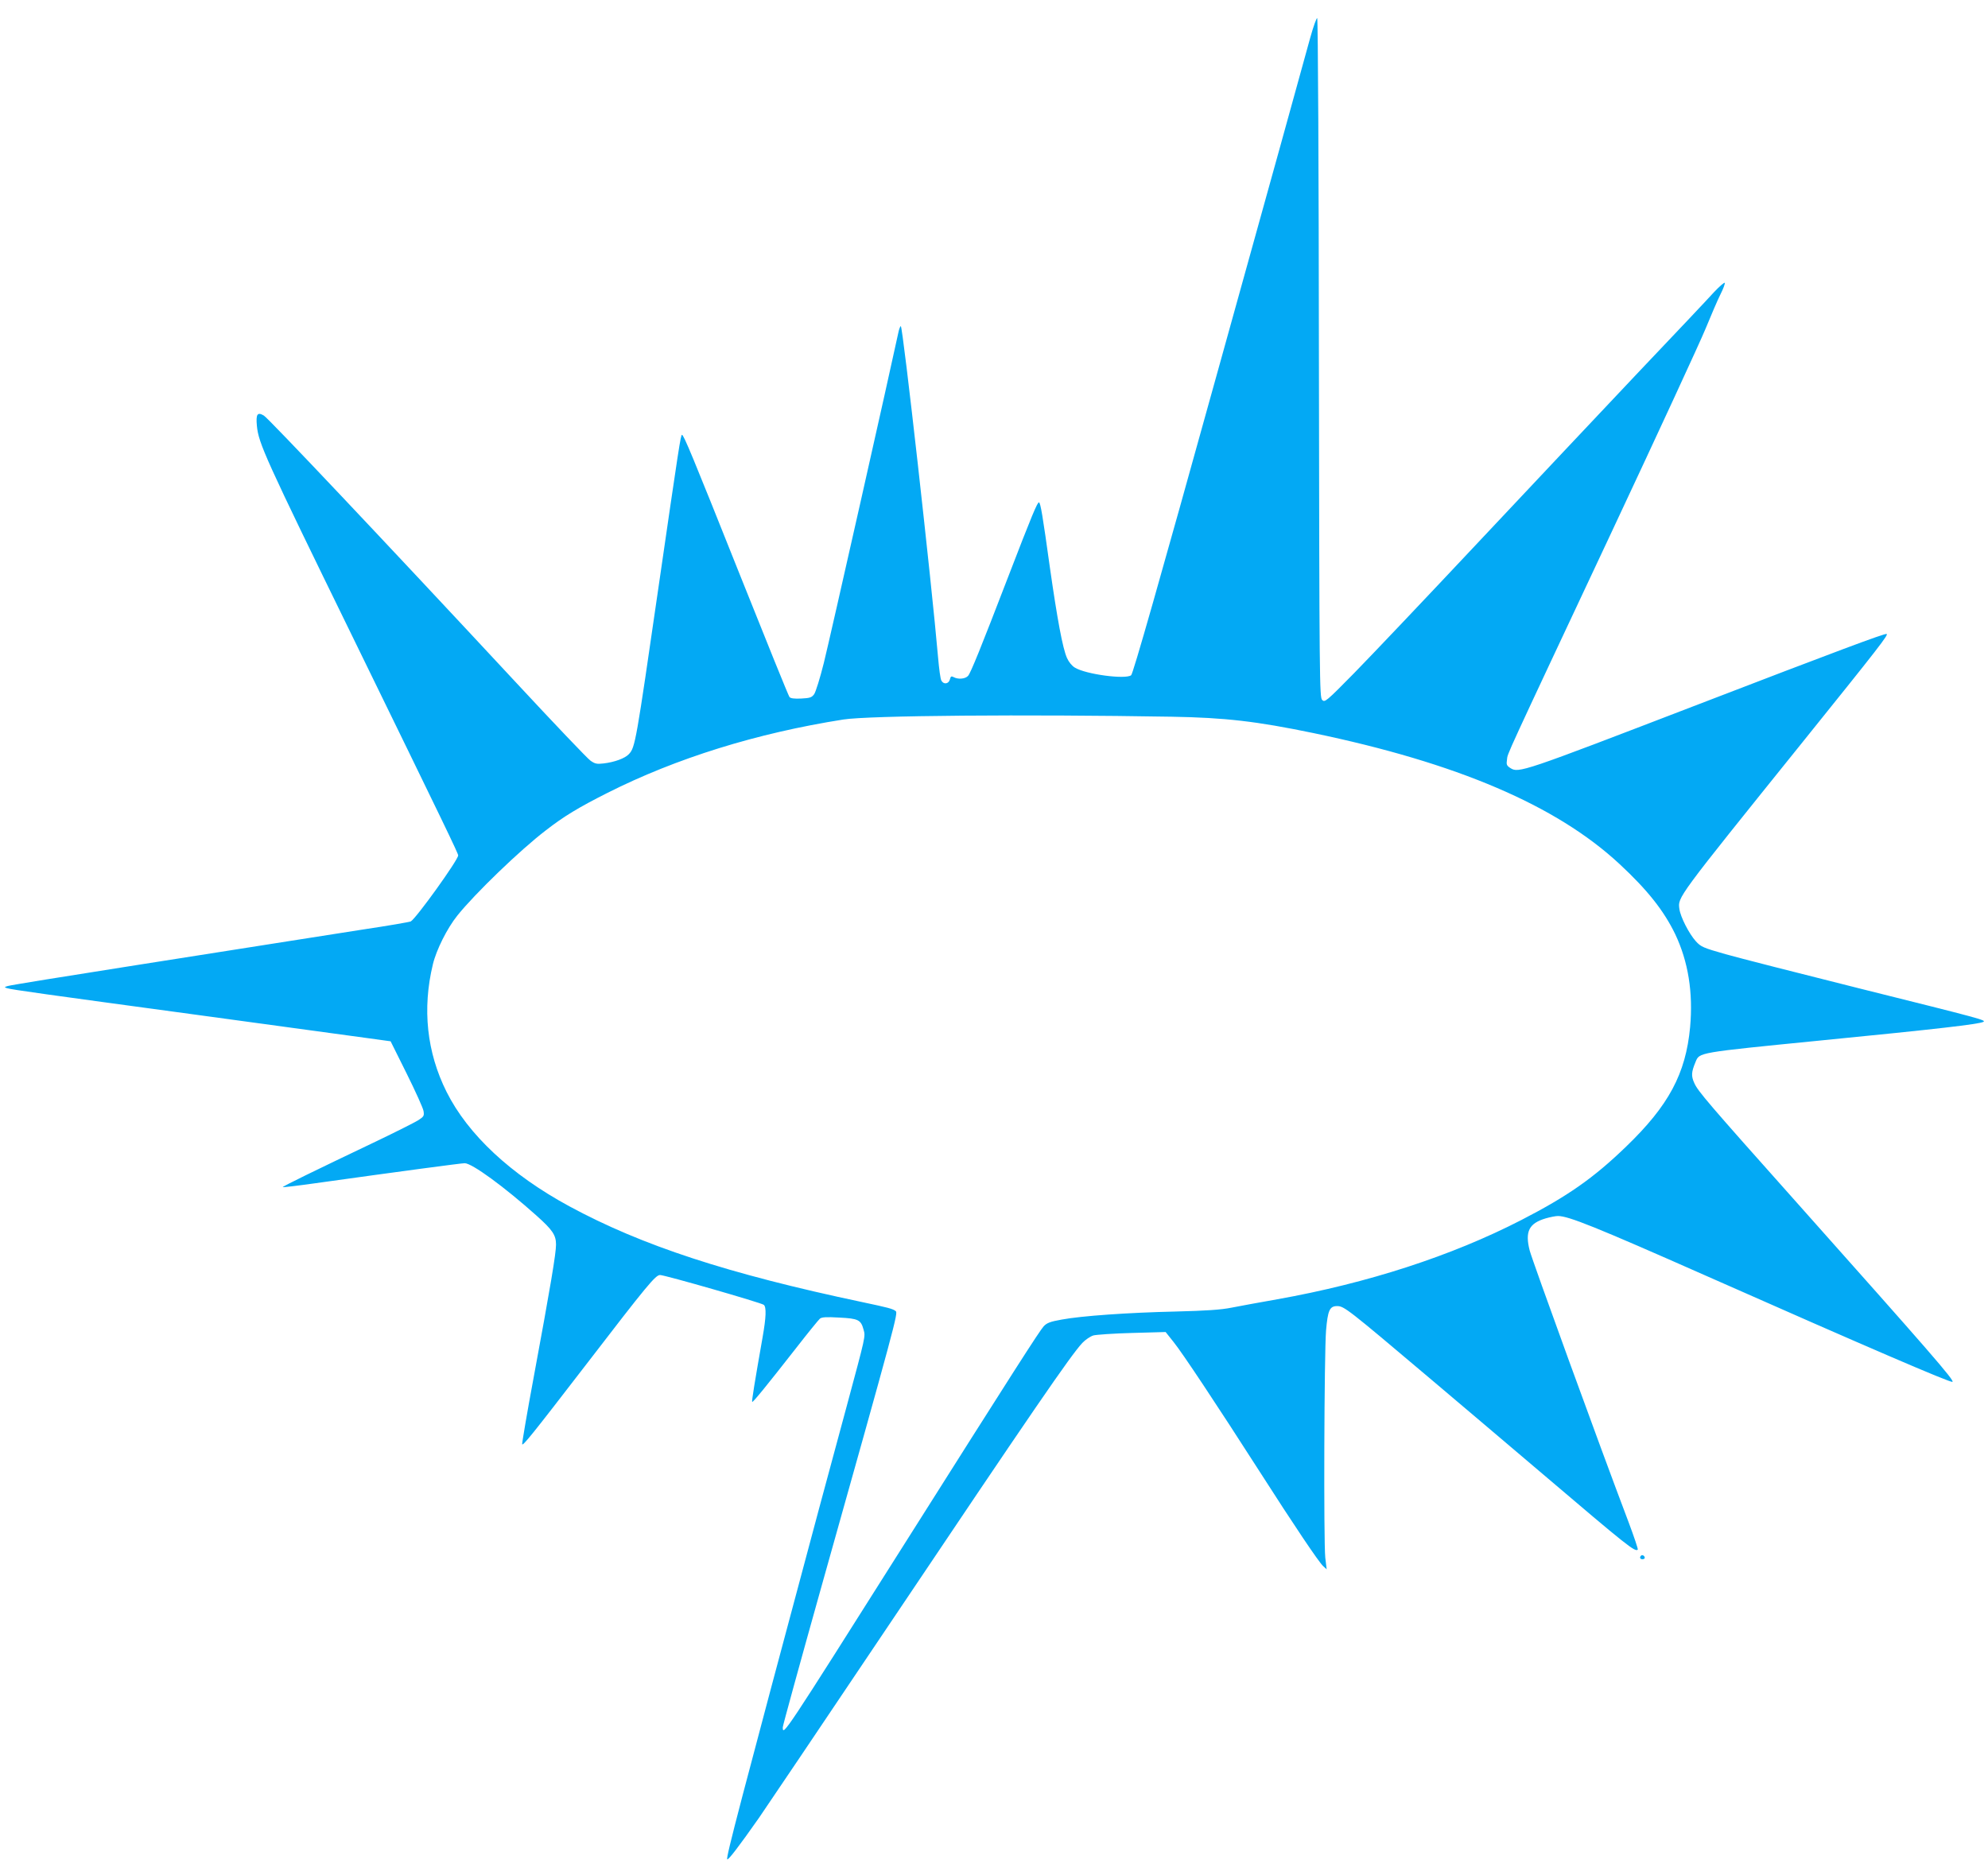 <?xml version="1.0" standalone="no"?>
<!DOCTYPE svg PUBLIC "-//W3C//DTD SVG 20010904//EN"
 "http://www.w3.org/TR/2001/REC-SVG-20010904/DTD/svg10.dtd">
<svg version="1.0" xmlns="http://www.w3.org/2000/svg"
 width="1280pt" height="1202pt" viewBox="0 0 1280 1202"
 preserveAspectRatio="xMidYMid meet">
<g transform="translate(0,1202) scale(0.1,-0.1)"
fill="#03a9f4" stroke="none">
<path d="M8435 11773 c-20 -76 -284 -1027 -586 -2113 -393 -1416 -554 -1979
-566 -1988 -37 -28 -292 6 -362 49 -19 11 -40 37 -51 62 -28 62 -63 253 -110
582 -47 338 -60 414 -70 420 -9 6 -47 -85 -199 -480 -175 -455 -241 -618 -258
-637 -18 -20 -64 -24 -93 -8 -15 8 -19 5 -24 -15 -8 -30 -41 -34 -55 -7 -6 10
-15 77 -21 148 -41 476 -227 2134 -240 2134 -4 0 -12 -21 -17 -47 -43 -204
-444 -1985 -479 -2123 -24 -96 -52 -186 -62 -200 -16 -22 -28 -25 -84 -28 -44
-2 -68 1 -75 10 -6 7 -148 358 -316 779 -313 785 -365 909 -376 909 -8 0 -19
-70 -151 -980 -145 -1000 -150 -1033 -191 -1076 -25 -27 -93 -52 -164 -60 -42
-5 -55 -2 -83 18 -18 12 -236 241 -484 508 -849 913 -1589 1696 -1619 1714
-42 25 -52 9 -45 -66 11 -113 51 -202 616 -1358 603 -1235 680 -1395 680
-1408 0 -29 -270 -405 -305 -425 -8 -4 -146 -28 -307 -52 -161 -25 -376 -59
-478 -75 -102 -16 -545 -86 -985 -155 -440 -69 -811 -129 -825 -134 -23 -7
-23 -8 -5 -14 33 -10 252 -40 1225 -172 509 -69 997 -136 1085 -148 l160 -22
103 -207 c57 -115 106 -223 109 -242 5 -32 2 -36 -37 -61 -23 -14 -142 -74
-263 -132 -413 -197 -610 -293 -606 -297 2 -2 96 9 209 25 551 77 940 129 962
129 47 0 255 -152 463 -338 103 -92 125 -125 125 -186 0 -57 -34 -262 -145
-861 -42 -225 -74 -416 -73 -424 3 -15 62 58 413 514 394 513 446 575 475 575
31 0 650 -178 668 -192 17 -15 15 -79 -8 -209 -50 -284 -71 -412 -67 -416 5
-4 90 100 287 352 73 94 140 176 149 184 12 10 41 12 125 7 123 -6 139 -15
156 -77 13 -46 15 -35 -109 -496 -55 -203 -133 -494 -175 -648 -519 -1937
-600 -2247 -594 -2267 4 -11 76 83 205 267 38 55 405 599 815 1210 951 1417
1192 1768 1267 1848 19 20 51 42 71 48 19 5 132 13 250 16 l215 6 51 -64 c56
-69 277 -402 554 -834 222 -347 382 -585 410 -610 l22 -20 -9 75 c-11 102 -7
1316 5 1463 11 129 23 157 71 157 45 0 68 -18 591 -460 179 -151 510 -432 735
-623 544 -463 593 -502 610 -485 3 3 -24 83 -60 179 -192 506 -619 1682 -636
1747 -31 122 -5 175 104 207 28 8 63 15 78 15 68 0 242 -70 954 -385 1044
-462 1570 -688 1586 -683 17 6 -147 194 -1001 1153 -576 646 -638 719 -661
771 -21 46 -19 71 8 136 26 62 7 59 803 138 763 75 1019 105 1050 120 20 11
-10 19 -800 216 -388 97 -775 196 -860 220 -144 41 -158 47 -191 83 -44 49
-99 156 -106 208 -10 77 -24 59 792 1073 495 615 557 695 542 698 -16 3 -309
-106 -1242 -465 -1103 -424 -1128 -433 -1181 -398 -23 15 -26 22 -21 54 5 43
-27 -27 674 1466 297 633 568 1220 603 1305 35 85 78 186 97 224 19 37 31 71
28 75 -4 3 -35 -24 -69 -60 -33 -37 -252 -269 -486 -515 -234 -247 -699 -742
-1035 -1099 -335 -357 -694 -735 -797 -840 -180 -183 -188 -189 -205 -172 -17
17 -18 114 -21 2200 -1 1200 -6 2185 -11 2190 -4 4 -25 -54 -46 -130z m-890
-4368 c343 -6 543 -29 910 -105 924 -192 1565 -465 1972 -843 180 -167 286
-301 359 -452 84 -177 116 -376 96 -599 -28 -300 -138 -505 -412 -769 -211
-204 -378 -320 -675 -473 -449 -231 -988 -406 -1570 -510 -110 -19 -243 -44
-295 -54 -70 -14 -164 -20 -360 -25 -308 -7 -607 -28 -735 -52 -73 -13 -94
-21 -115 -43 -29 -33 -180 -268 -905 -1415 -771 -1220 -775 -1226 -775 -1167
0 10 110 410 244 888 488 1736 499 1779 483 1792 -20 15 -47 22 -217 58 -862
182 -1416 363 -1885 617 -376 204 -652 461 -790 737 -127 254 -157 534 -88
820 22 93 92 233 158 315 112 140 403 421 569 548 117 91 210 147 396 241 444
224 961 385 1520 473 166 26 1173 34 2115 18z"/>
<path d="M10566 2003 c-11 -11 -6 -23 9 -23 8 0 15 4 15 9 0 13 -16 22 -24 14z"/>
</g>
</svg>

